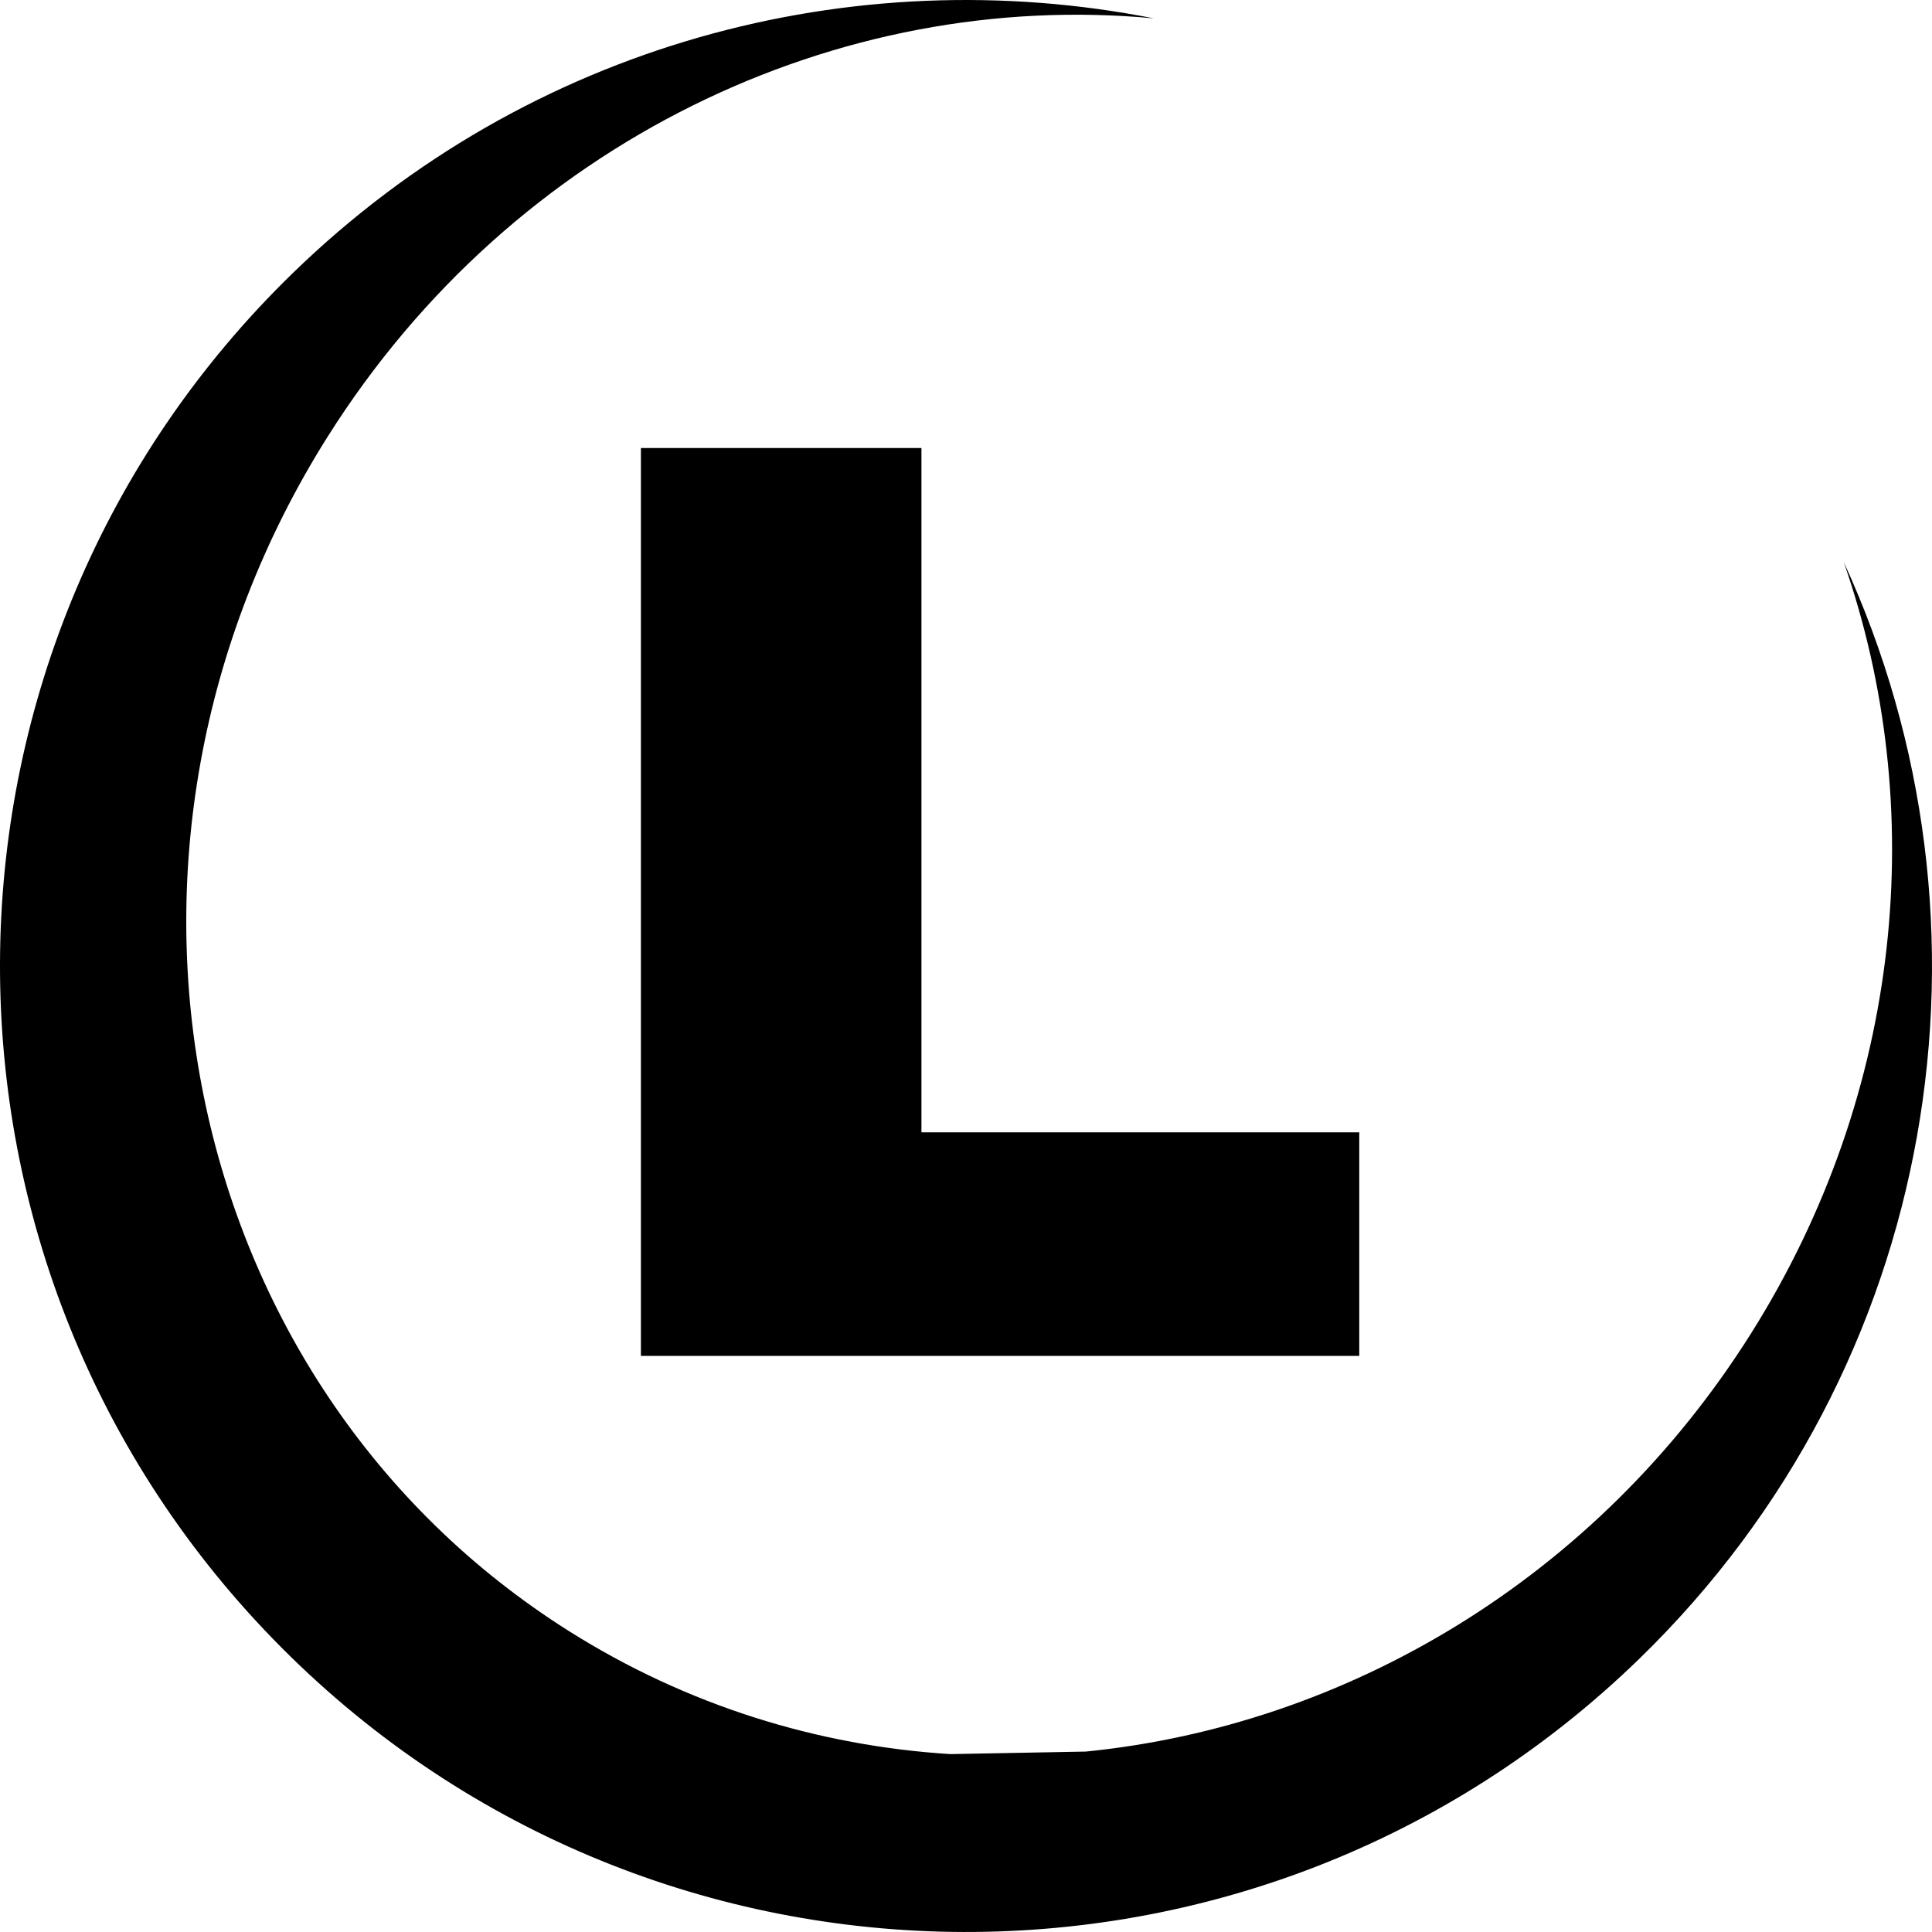 <svg aria-hidden="true" role="img" xmlns="http://www.w3.org/2000/svg" viewBox="0 0 500 500"><path fill="#000" d="M245.927,453.961c-34.143-2.146-67.958-12.49-98.587-31.775C45.608,358.107,17.593,219.718,84.751,113.081 C133.007,36.462,217.262-2.914,298.619,4.752C220.815-10.593,137.025,11.19,75.832,70.62c-99.053,96.2-101.37,254.486-5.172,353.543 c96.197,99.053,254.493,101.374,353.545,5.172c78.104-75.853,96.012-190.295,52.95-283.879 c22.041,63.136,15.521,136.894-24.006,199.663C413.133,408.663,348.348,446.579,281,453.306"/><g><path fill="#000" d="M165.867,115.949h72.601v177.098h113.308v57.859H165.867V115.949z"/></g></svg>
